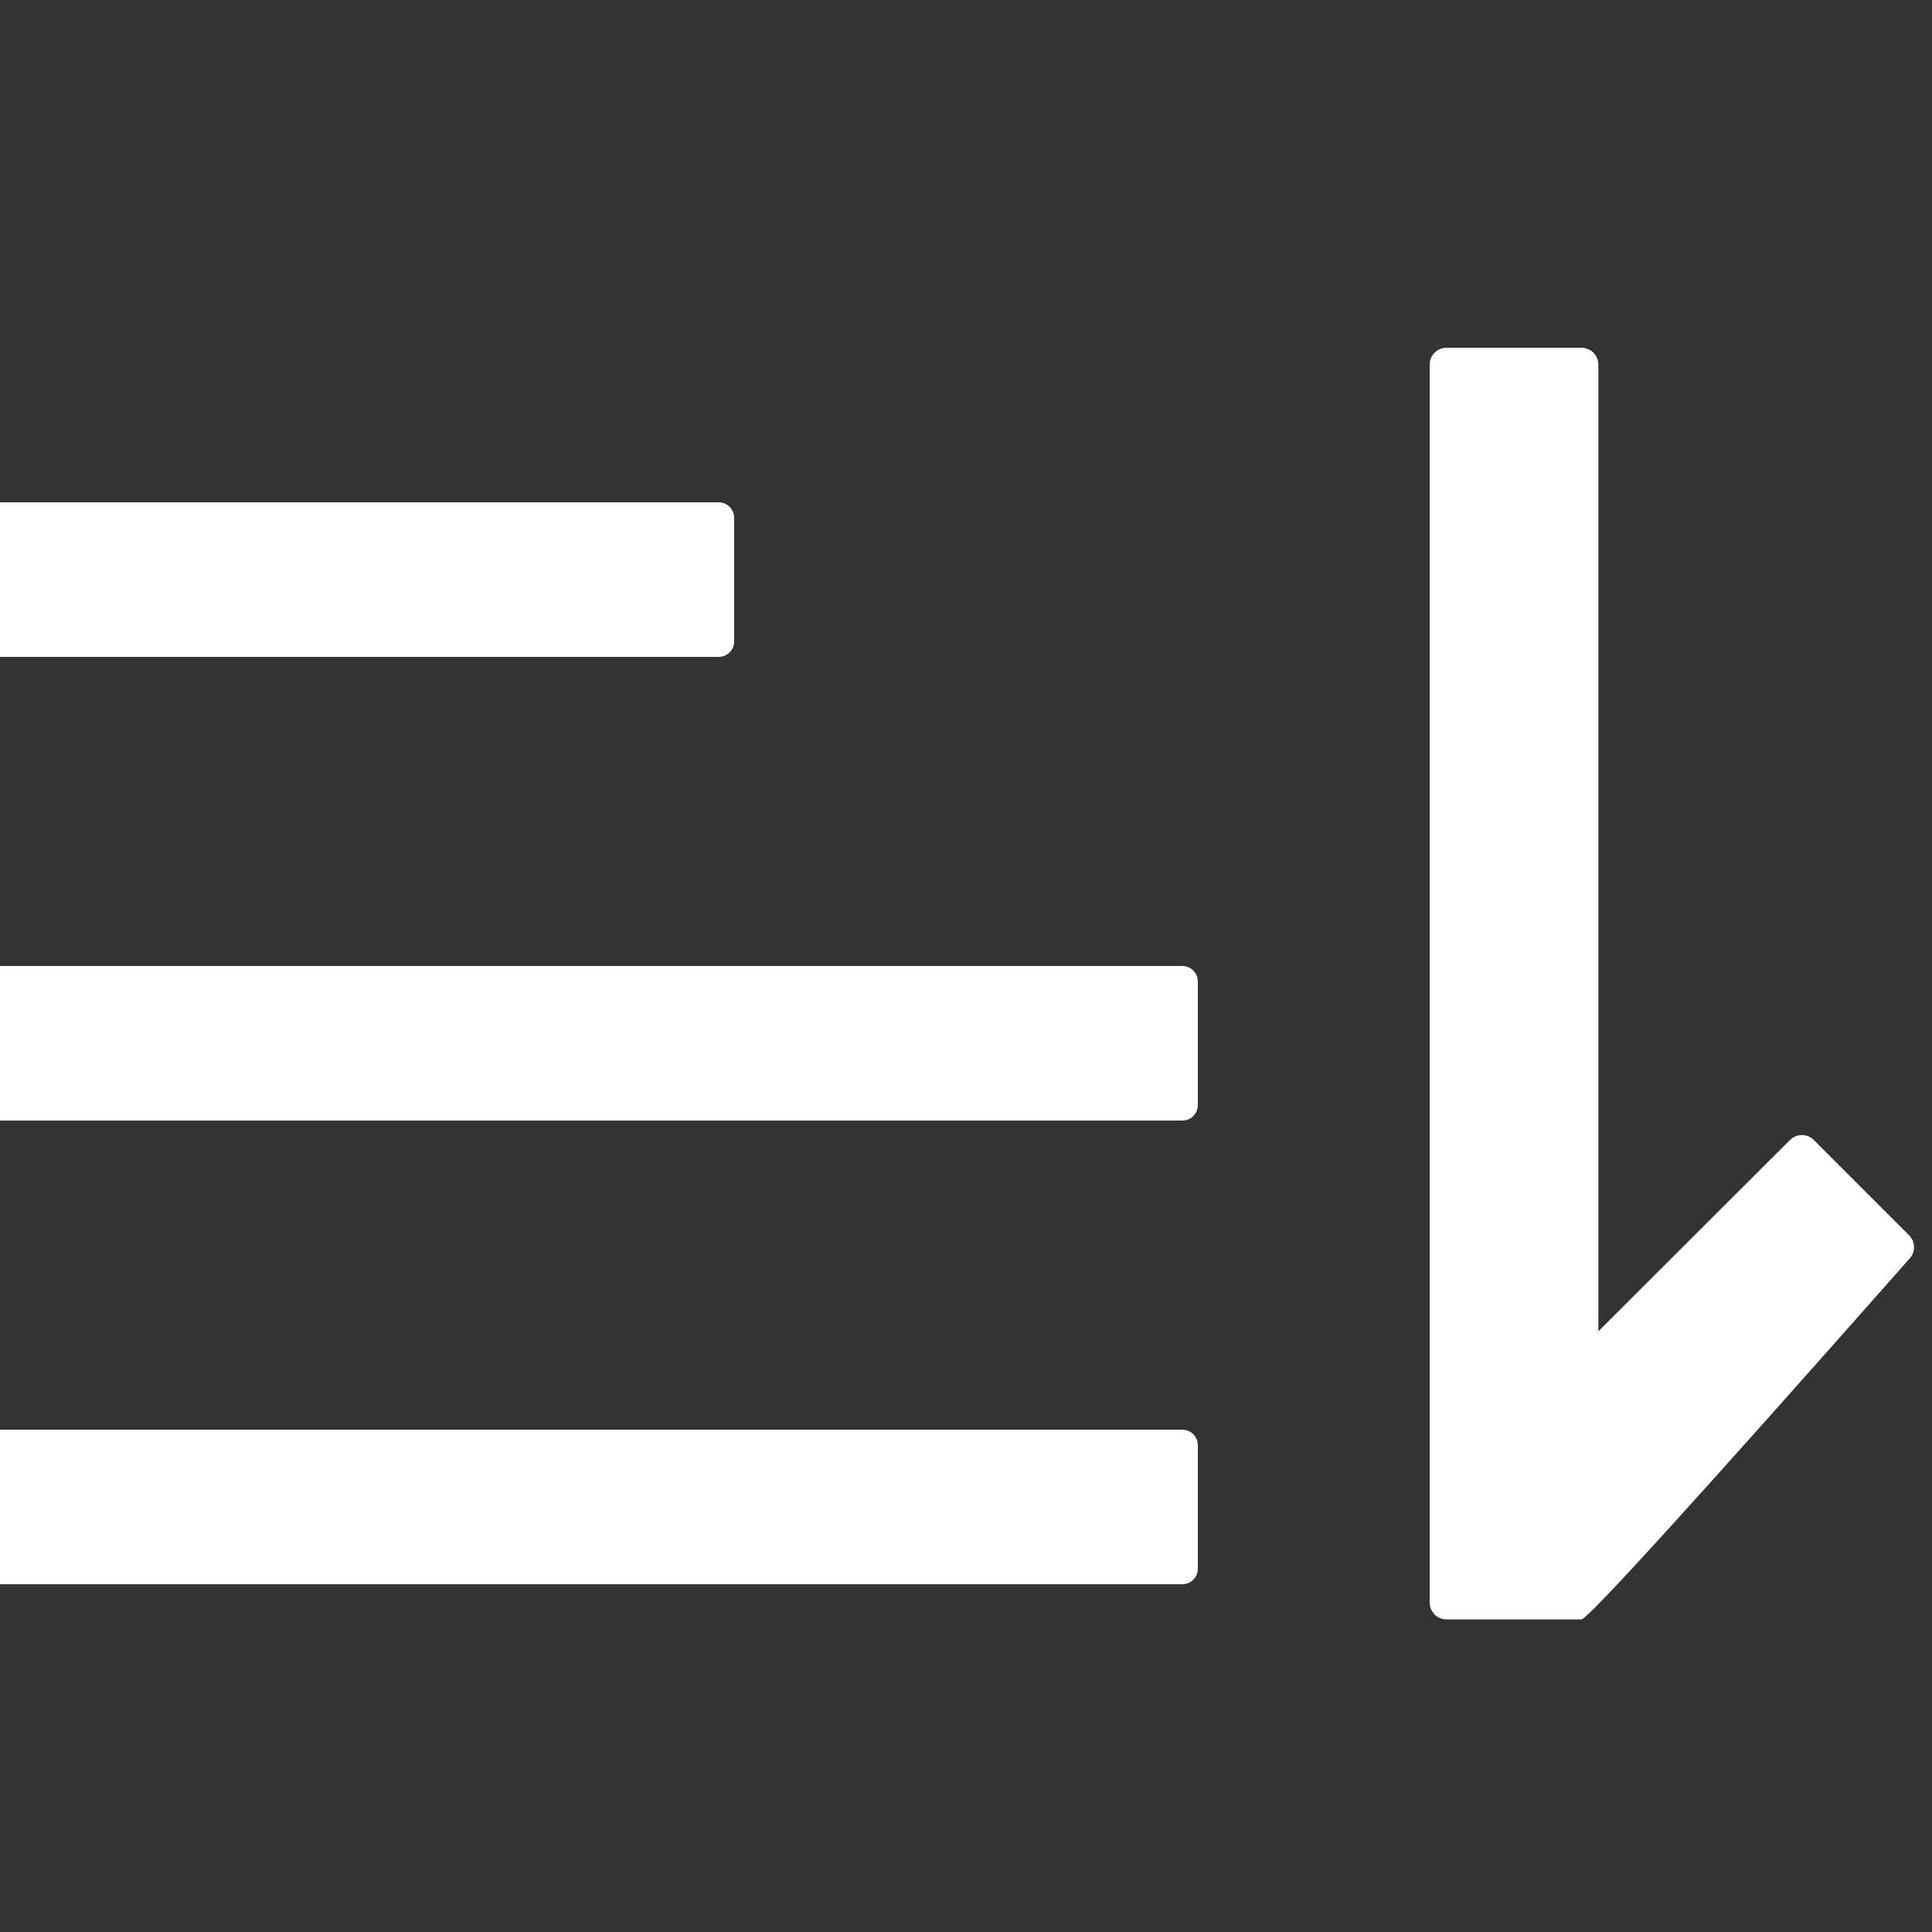 <svg width="20" height="20" viewBox="0 0 20 20" fill="none" xmlns="http://www.w3.org/2000/svg">
<rect x="0" y="0" width="20" height="20" fill="#333333" stroke="none"/>
<g clip-path="url(#clip0_24_2)">
<path d="M16.371 3.6C16.467 3.6 16.546 3.678 16.546 3.774V13.782L18.53 11.801C18.562 11.768 18.607 11.75 18.653 11.75C18.699 11.75 18.743 11.768 18.776 11.801L19.763 12.788C19.796 12.821 19.814 12.865 19.814 12.911C19.814 12.957 19.796 13.002 19.763 13.034C17.566 15.521 16.435 16.764 16.371 16.764H14.974C14.951 16.764 14.929 16.759 14.908 16.751C14.886 16.742 14.867 16.729 14.851 16.713C14.835 16.696 14.822 16.677 14.813 16.656C14.804 16.634 14.8 16.612 14.8 16.589V3.774C14.8 3.678 14.878 3.6 14.974 3.6H16.371ZM12.24 14.8C12.328 14.8 12.4 14.872 12.4 14.96V16.24C12.4 16.282 12.383 16.323 12.353 16.353C12.323 16.383 12.282 16.4 12.24 16.4H-0.24C-0.282 16.4 -0.323 16.383 -0.353 16.353C-0.383 16.323 -0.4 16.282 -0.4 16.24V14.96C-0.4 14.872 -0.328 14.8 -0.24 14.8H12.24ZM12.24 10C12.328 10 12.4 10.072 12.4 10.16V11.44C12.4 11.461 12.396 11.482 12.388 11.501C12.38 11.521 12.368 11.538 12.353 11.553C12.338 11.568 12.321 11.58 12.301 11.588C12.282 11.596 12.261 11.6 12.24 11.6H-0.24C-0.282 11.6 -0.323 11.583 -0.353 11.553C-0.383 11.523 -0.4 11.482 -0.4 11.44V10.16C-0.4 10.072 -0.328 10 -0.24 10H12.24ZM7.44 5.2C7.528 5.2 7.6 5.272 7.6 5.36V6.64C7.6 6.682 7.583 6.723 7.553 6.753C7.523 6.783 7.482 6.8 7.44 6.8H-0.24C-0.282 6.8 -0.323 6.783 -0.353 6.753C-0.383 6.723 -0.4 6.682 -0.4 6.64V5.36C-0.4 5.272 -0.328 5.2 -0.24 5.2H7.44Z" fill="#fff"/>
</g>
<defs>
<clipPath id="clip0_24_2">
<rect width="20" height="20" fill="white"/>
</clipPath>
</defs>
</svg>
